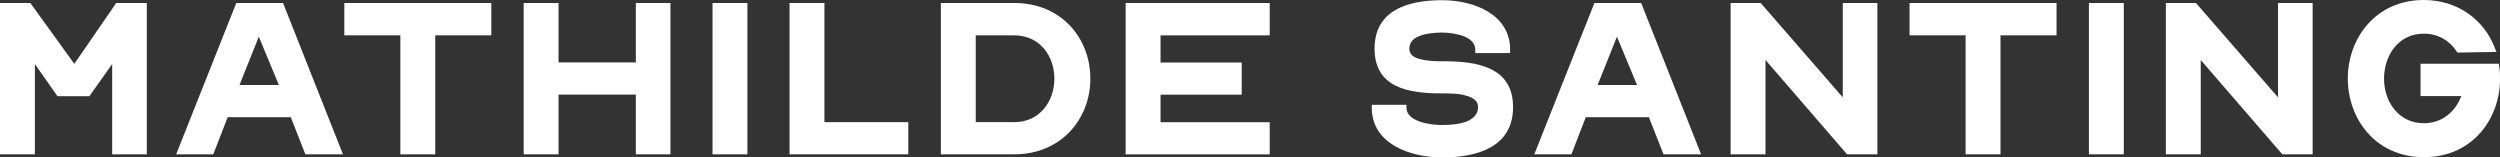<?xml version="1.0" encoding="UTF-8"?>
<svg id="Layer_2" data-name="Layer 2" xmlns="http://www.w3.org/2000/svg" viewBox="0 0 368.41 23.17">
  <rect x="0" y="0" width="368.41" height="23.17" fill="#333333" stroke="none"/>
  <defs>
    <style>
      .cls-1 {
        fill: #fff;
      }
    </style>
  </defs>
  <g id="Layer_1-2" data-name="Layer 1">
    <g>
      <path class="cls-1" d="M21.63.44v22.3h-5.1v-13.3l-3.36,4.74h-4.7l-3.33-4.74v13.3H0V.44h4.47l6.48,8.97L17.13.44h4.5Z"/>
      <path class="cls-1" d="M41.71.44l8.83,22.3h-5.54l-2.15-5.47h-9.3l-2.12,5.47h-5.47L34.82.44h6.88ZM35.29,12.53h5.81l-2.96-7.12-2.85,7.12Z"/>
      <path class="cls-1" d="M50.74.44h21.66v4.77h-8.26v17.53h-5.14V5.21h-8.26V.44Z"/>
      <path class="cls-1" d="M82.31,9.2h11.39V.44h5.1v22.3h-5.1v-8.8h-11.39v8.8h-5.14V.44h5.14v8.77Z"/>
      <path class="cls-1" d="M110.14,22.74h-5.14V.44h5.14v22.3Z"/>
      <path class="cls-1" d="M121.49,18h12.36v4.74h-17.5V.44h5.14v17.56Z"/>
      <path class="cls-1" d="M138.65.44h10.81c6.99,0,11.22,5.24,11.22,11.15s-4.27,11.15-11.22,11.15h-10.81V.44ZM143.79,18h5.68c3.76,0,5.91-3.09,5.91-6.41s-2.15-6.38-5.91-6.38h-5.68v12.8Z"/>
      <path class="cls-1" d="M187.11,5.21h-16.09v4h11.96v4.74h-11.96v4.06h16.09v4.74h-21.23V.44h21.23v4.77Z"/>
      <path class="cls-1" d="M207.26,15.42v.44c0,.94.71,1.58,1.85,2.02,1.07.4,2.45.54,3.43.54,1.11,0,2.45-.1,3.56-.5,1.04-.44,1.71-1.08,1.71-2.15,0-.91-.71-1.41-1.88-1.71-.6-.17-1.28-.24-1.88-.27-.64-.03-1.21-.03-1.68-.03-4.87,0-9.81-.87-9.81-6.58s4.94-7.15,9.97-7.15c4.74,0,10.01,2.12,10.01,7.29v.5h-5.14v-.5c0-.91-.64-1.54-1.61-1.95-1.04-.4-2.28-.57-3.26-.57-1.04,0-2.28.1-3.26.47-.97.34-1.58.94-1.58,1.91,0,.87.64,1.34,1.78,1.58.54.13,1.14.2,1.71.24.57.03,1.18.03,1.58.03,4.97,0,10.21.87,10.21,6.75s-5.24,7.42-10.44,7.42c-4.7,0-10.38-1.98-10.38-7.32v-.44h5.1Z"/>
      <path class="cls-1" d="M241.85.44l8.83,22.3h-5.54l-2.15-5.47h-9.3l-2.12,5.47h-5.47L234.96.44h6.88ZM235.43,12.53h5.81l-2.96-7.12-2.85,7.12Z"/>
      <path class="cls-1" d="M271.56,14.34V.44h5.1v22.3h-4.47l-12.02-13.9v13.9h-5.14V.44h4.43l12.09,13.9Z"/>
      <path class="cls-1" d="M281.4.44h21.66v4.77h-8.26v17.53h-5.14V5.21h-8.26V.44Z"/>
      <path class="cls-1" d="M312.97,22.74h-5.14V.44h5.14v22.3Z"/>
      <path class="cls-1" d="M335.7,14.34V.44h5.1v22.3h-4.47l-12.02-13.9v13.9h-5.14V.44h4.43l12.09,13.9Z"/>
      <path class="cls-1" d="M345.98,11.59c0-5.91,4.06-11.59,11.22-11.59,4.97,0,8.87,2.92,10.44,7.05l.24.6-5.74.1-.17-.24c-1.04-1.58-2.75-2.55-4.77-2.55-3.83,0-5.88,3.29-5.88,6.62s2.08,6.58,5.88,6.58c2.69,0,4.63-1.71,5.51-4h-6.01v-4.77h11.52l.07.4c.1.57.13,1.21.13,1.78,0,5.91-4.03,11.59-11.22,11.59s-11.22-5.71-11.22-11.59Z"/>
    </g>
  </g>
</svg>